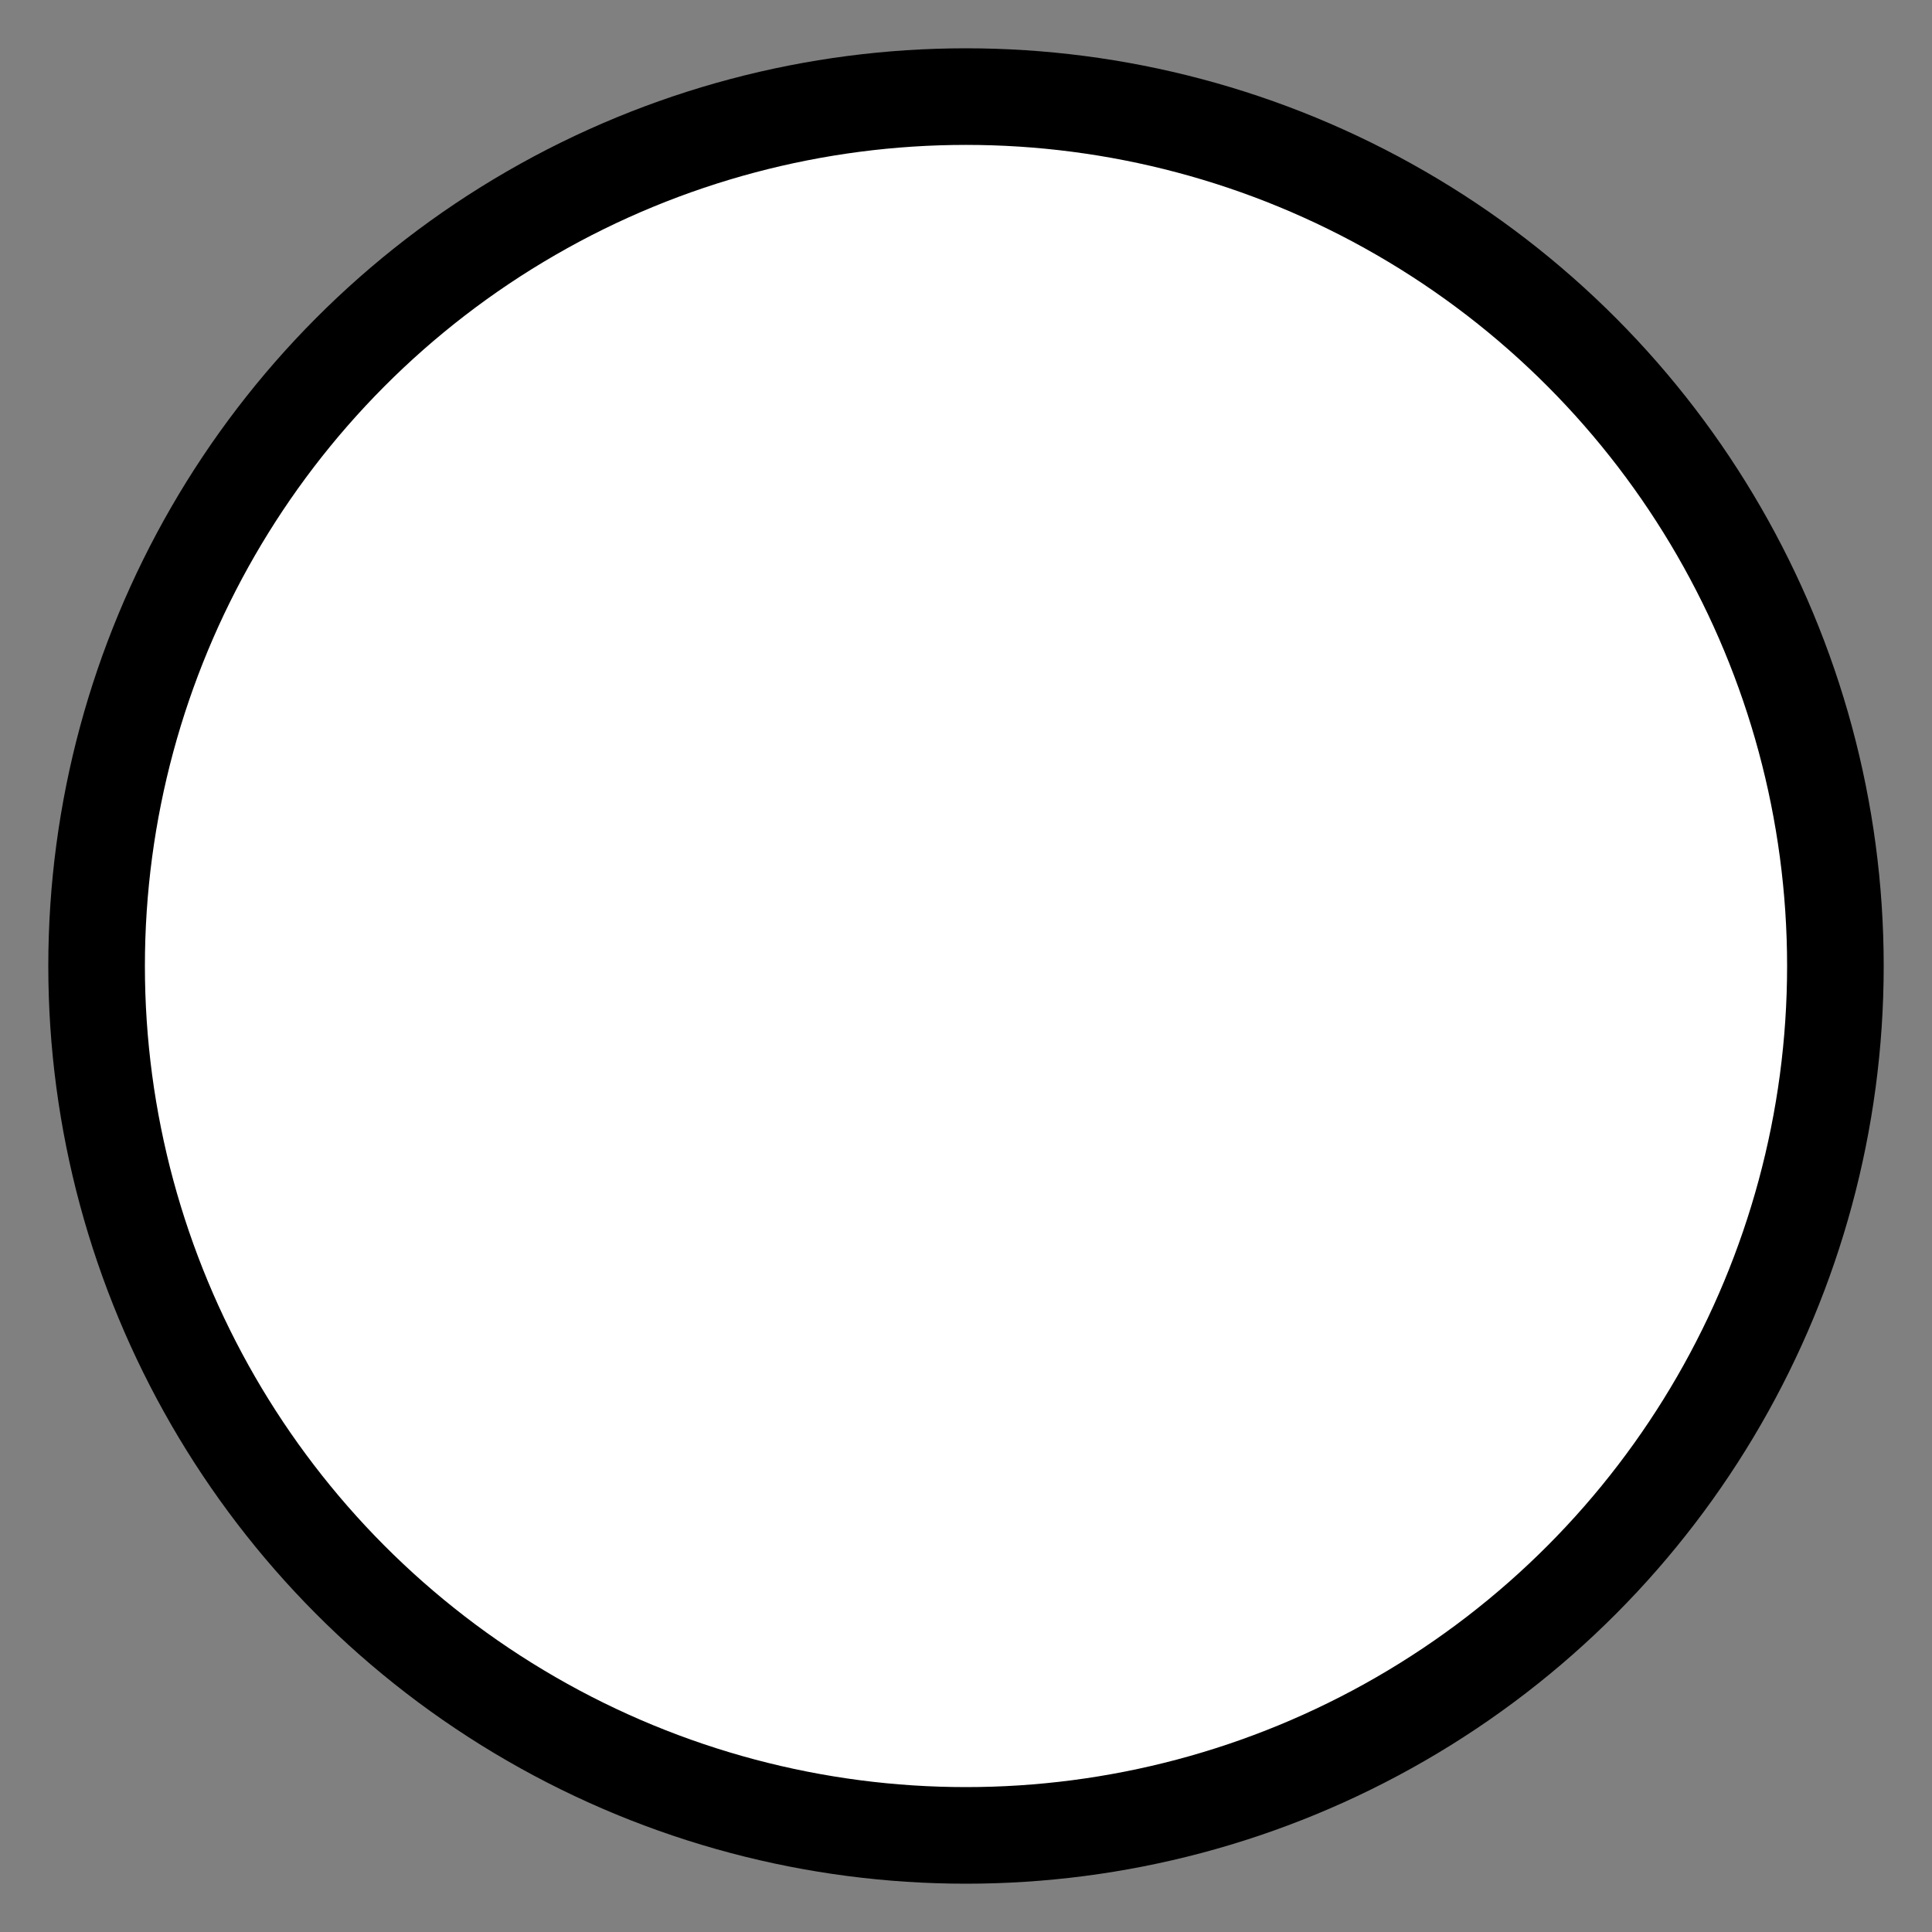 <!-- icon.svg -->
<svg width="100" height="100" xmlns="http://www.w3.org/2000/svg">
  <rect width="100%" height="100%" fill="#808080" stroke="none"/>
  <style>
    circle {
      fill: white;
      stroke: black;
      stroke-width: 5px;
    }
    @media (prefers-color-scheme: dark) {
      circle {
        fill: black;
        stroke: white;
      }
    }
  </style>
  <circle cx="50" cy="50" r="45" />
</svg>

